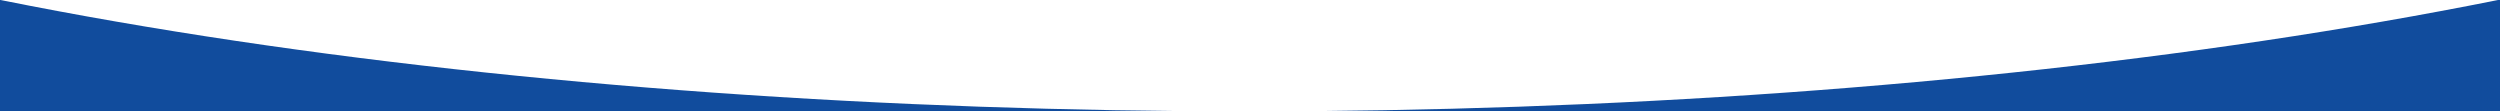 <svg width="1728" height="77" viewBox="0 0 1728 77" fill="none" xmlns="http://www.w3.org/2000/svg">
<rect x="0" y="0" width="1728" height="77" fill="#808080" stroke="none"/>
<g clip-path="url(#clip0_5988_43415)">
<rect width="1728" height="77" fill="#114C9D"/>
<ellipse cx="863.5" cy="-311" rx="1443.5" ry="388" fill="white"/>
</g>
<defs>
<clipPath id="clip0_5988_43415">
<rect width="1728" height="77" fill="white"/>
</clipPath>
</defs>
</svg>
